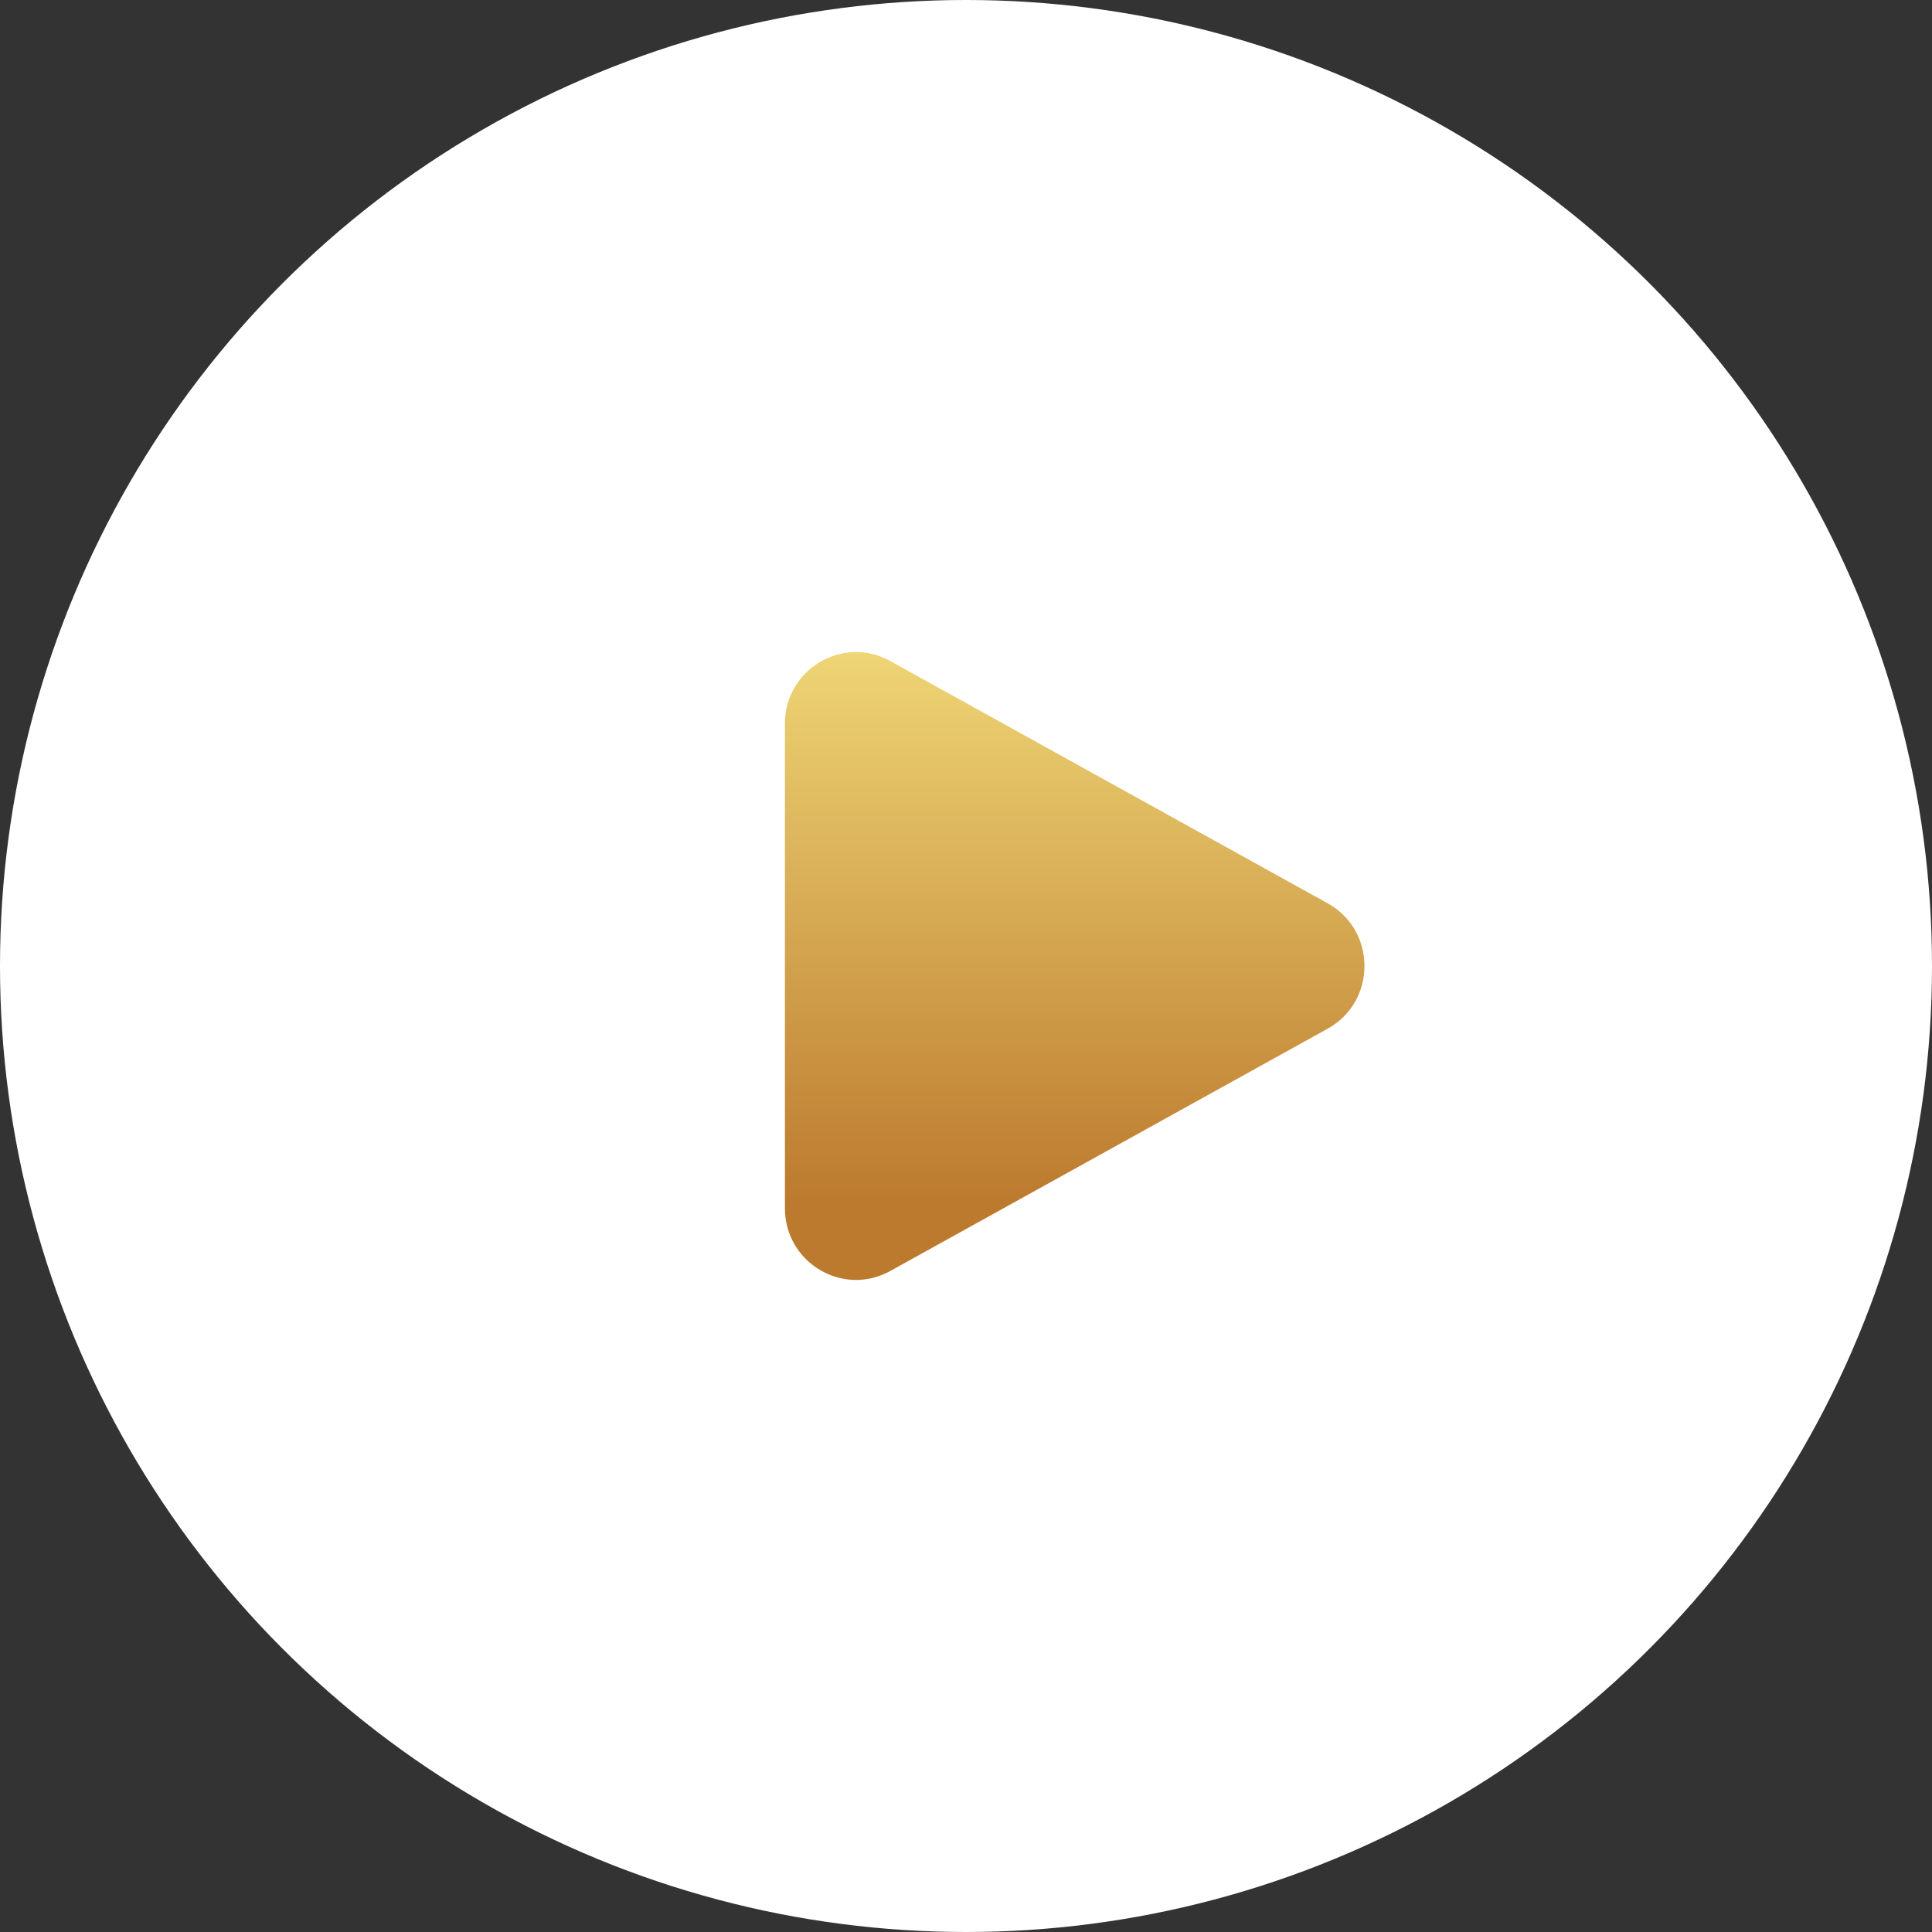 <svg width="80" height="80" viewBox="0 0 80 80" fill="none" xmlns="http://www.w3.org/2000/svg">
<rect x="0" y="0" width="80" height="80" fill="#333333" stroke="none"/>
<circle cx="40" cy="40" r="37.143" fill="#FA5C3B"/>
<circle cx="40" cy="40" r="40" fill="white"/>
<path fill-rule="evenodd" clip-rule="evenodd" d="M32.5 29.967C32.5 27.714 34.9 26.285 36.862 27.371L54.975 37.404C57.008 38.529 57.008 41.47 54.975 42.596L36.864 52.629C34.901 53.715 32.502 52.286 32.502 50.032V29.967H32.5Z" fill="url(#paint0_linear_409_58)"/>
<defs>
<linearGradient id="paint0_linear_409_58" x1="43.228" y1="49.794" x2="43.228" y2="27" gradientUnits="userSpaceOnUse">
<stop stop-color="#BC7A2E"/>
<stop offset="1" stop-color="#EED575"/>
</linearGradient>
</defs>
</svg>
